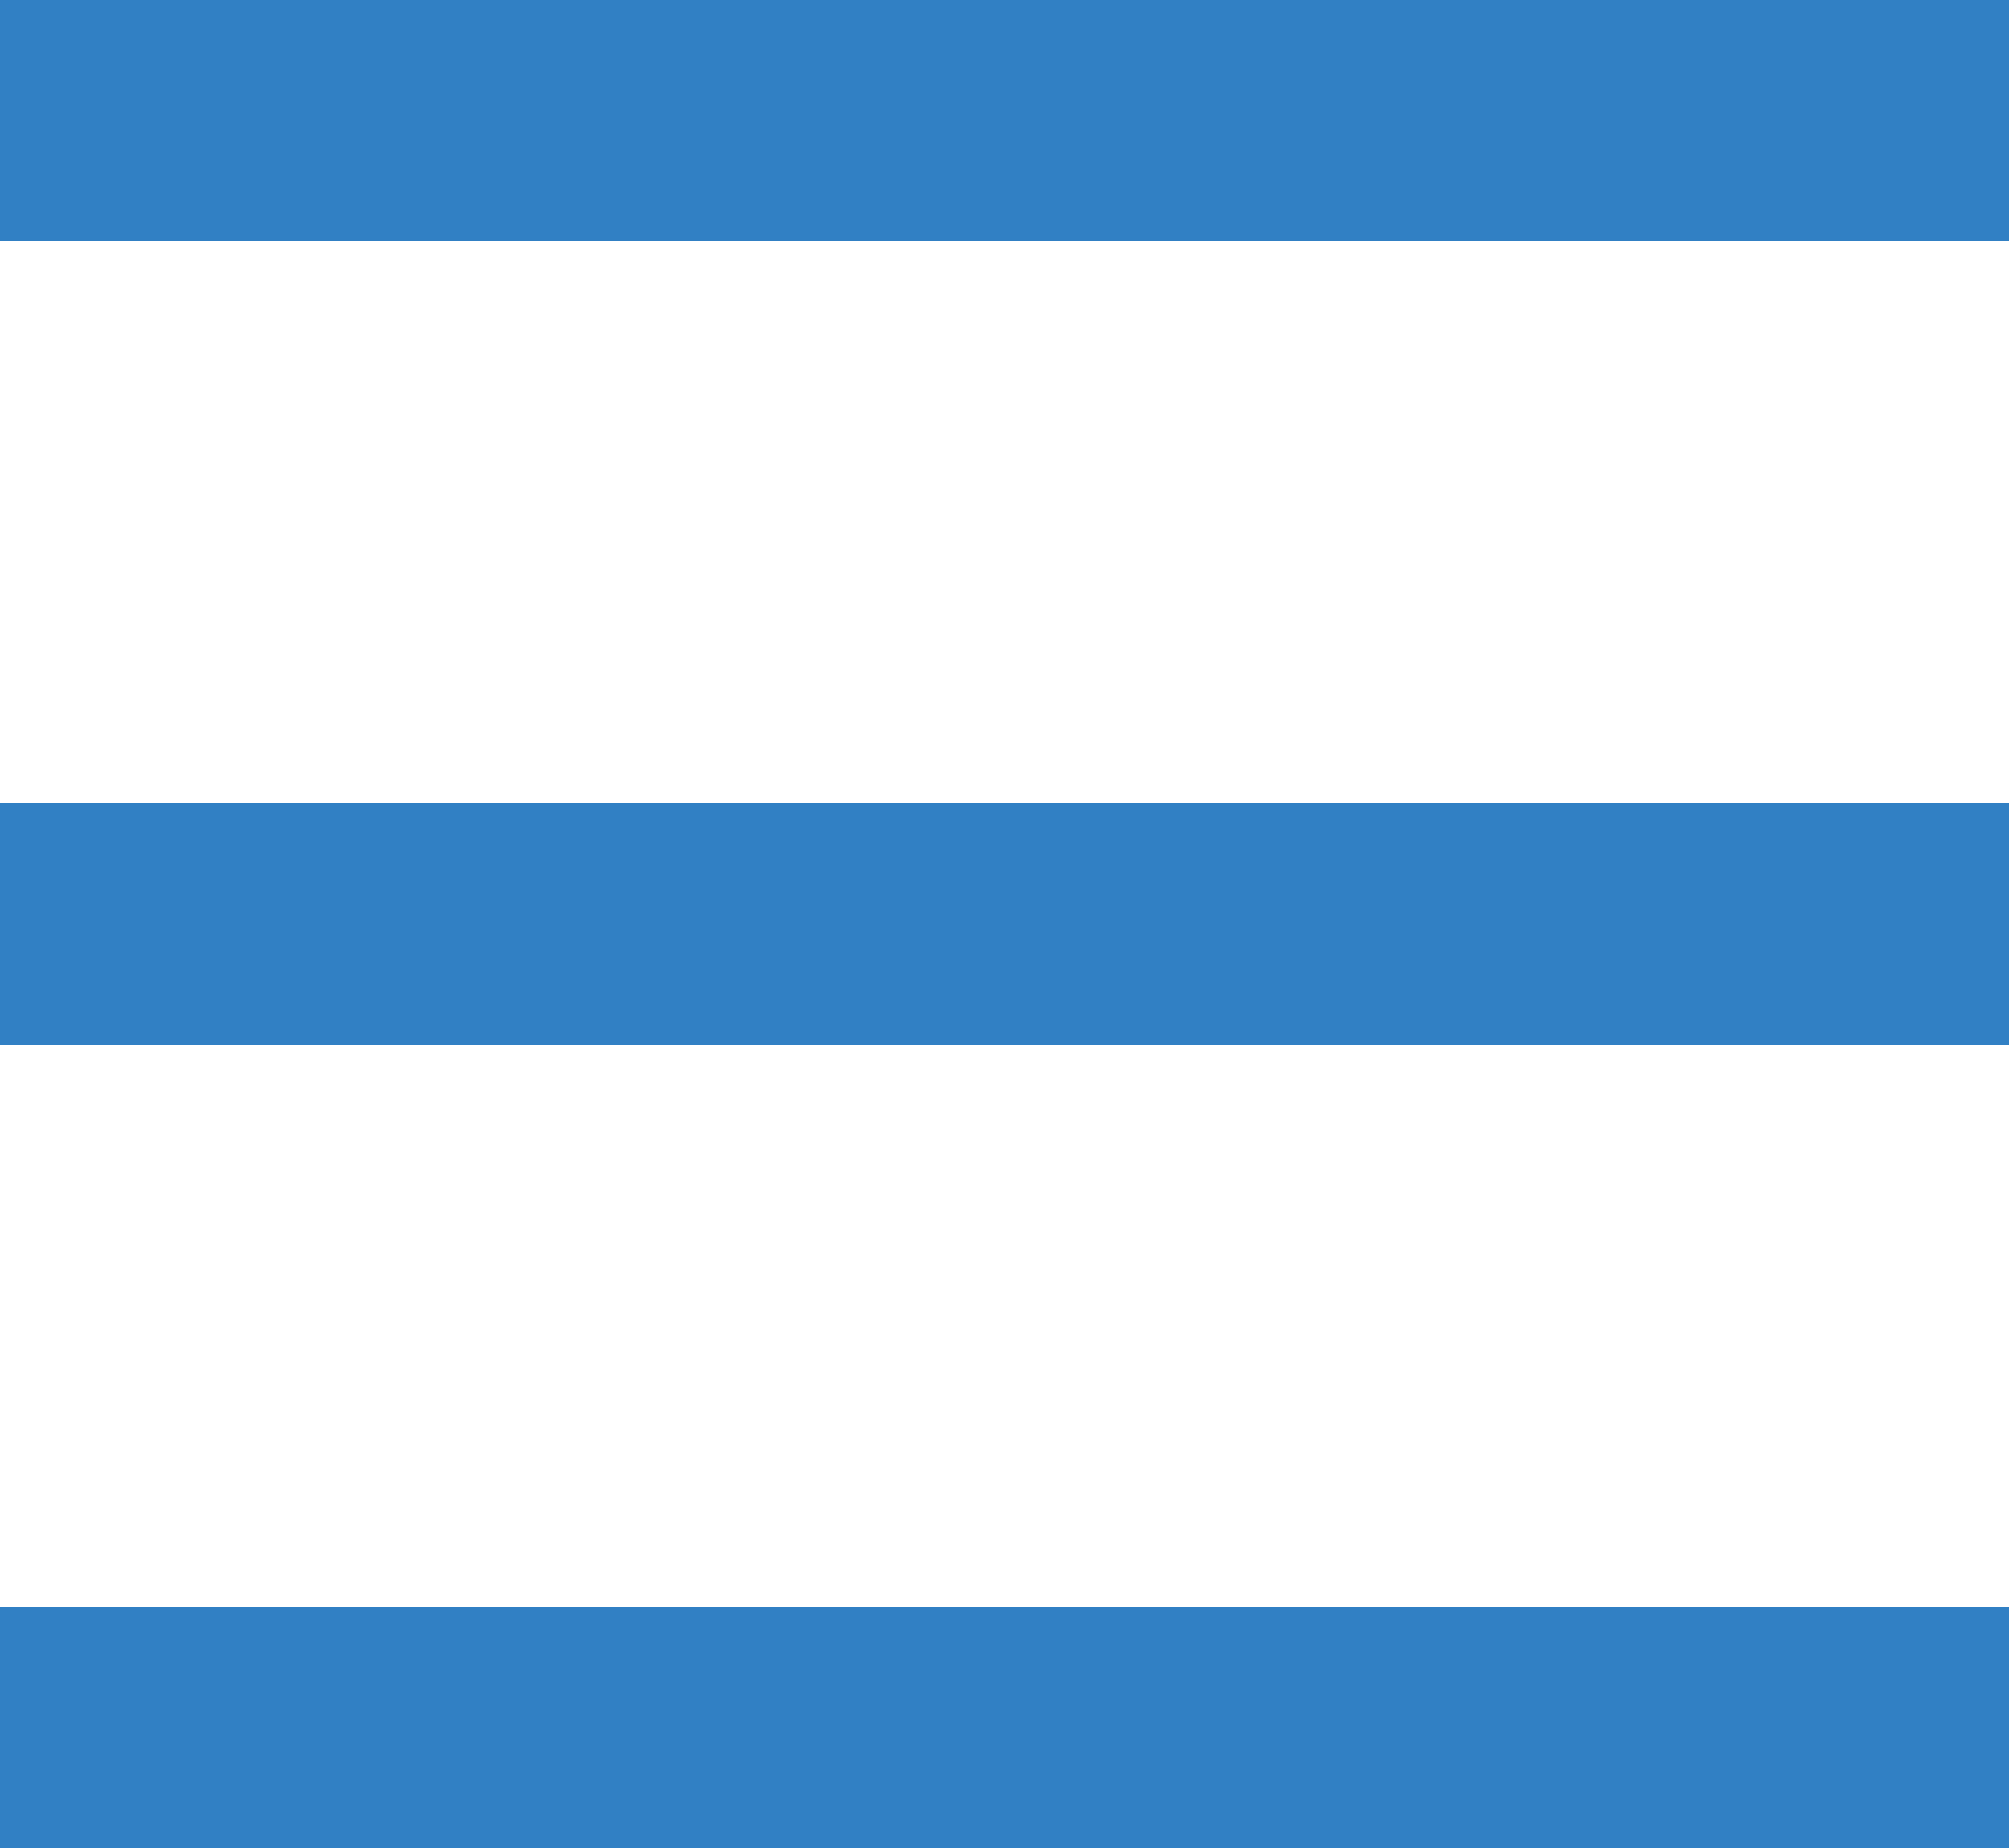 <?xml version="1.0" encoding="UTF-8"?>
<svg width="25px" height="23px" viewBox="0 0 25 23" version="1.1" xmlns="http://www.w3.org/2000/svg" xmlns:xlink="http://www.w3.org/1999/xlink">
    <!-- Generator: Sketch 48 (47235) - http://www.bohemiancoding.com/sketch -->
    <title>icon/burger-menu</title>
    <desc>Created with Sketch.</desc>
    <defs></defs>
    <g id="header" stroke="none" stroke-width="1" fill="none" fill-rule="evenodd" transform="translate(-1078, -28)">
        <g id="icon/burger-menu" transform="translate(1078, 28)" fill="#3180C4">
            <path d="M0,0 L25,0 L25,3 L0,3 L0,0 Z M0,10 L25,10 L25,13 L0,13 L0,10 Z M0,20 L25,20 L25,23 L0,23 L0,20 Z" id="Combined-Shape"></path>
        </g>
    </g>
</svg>